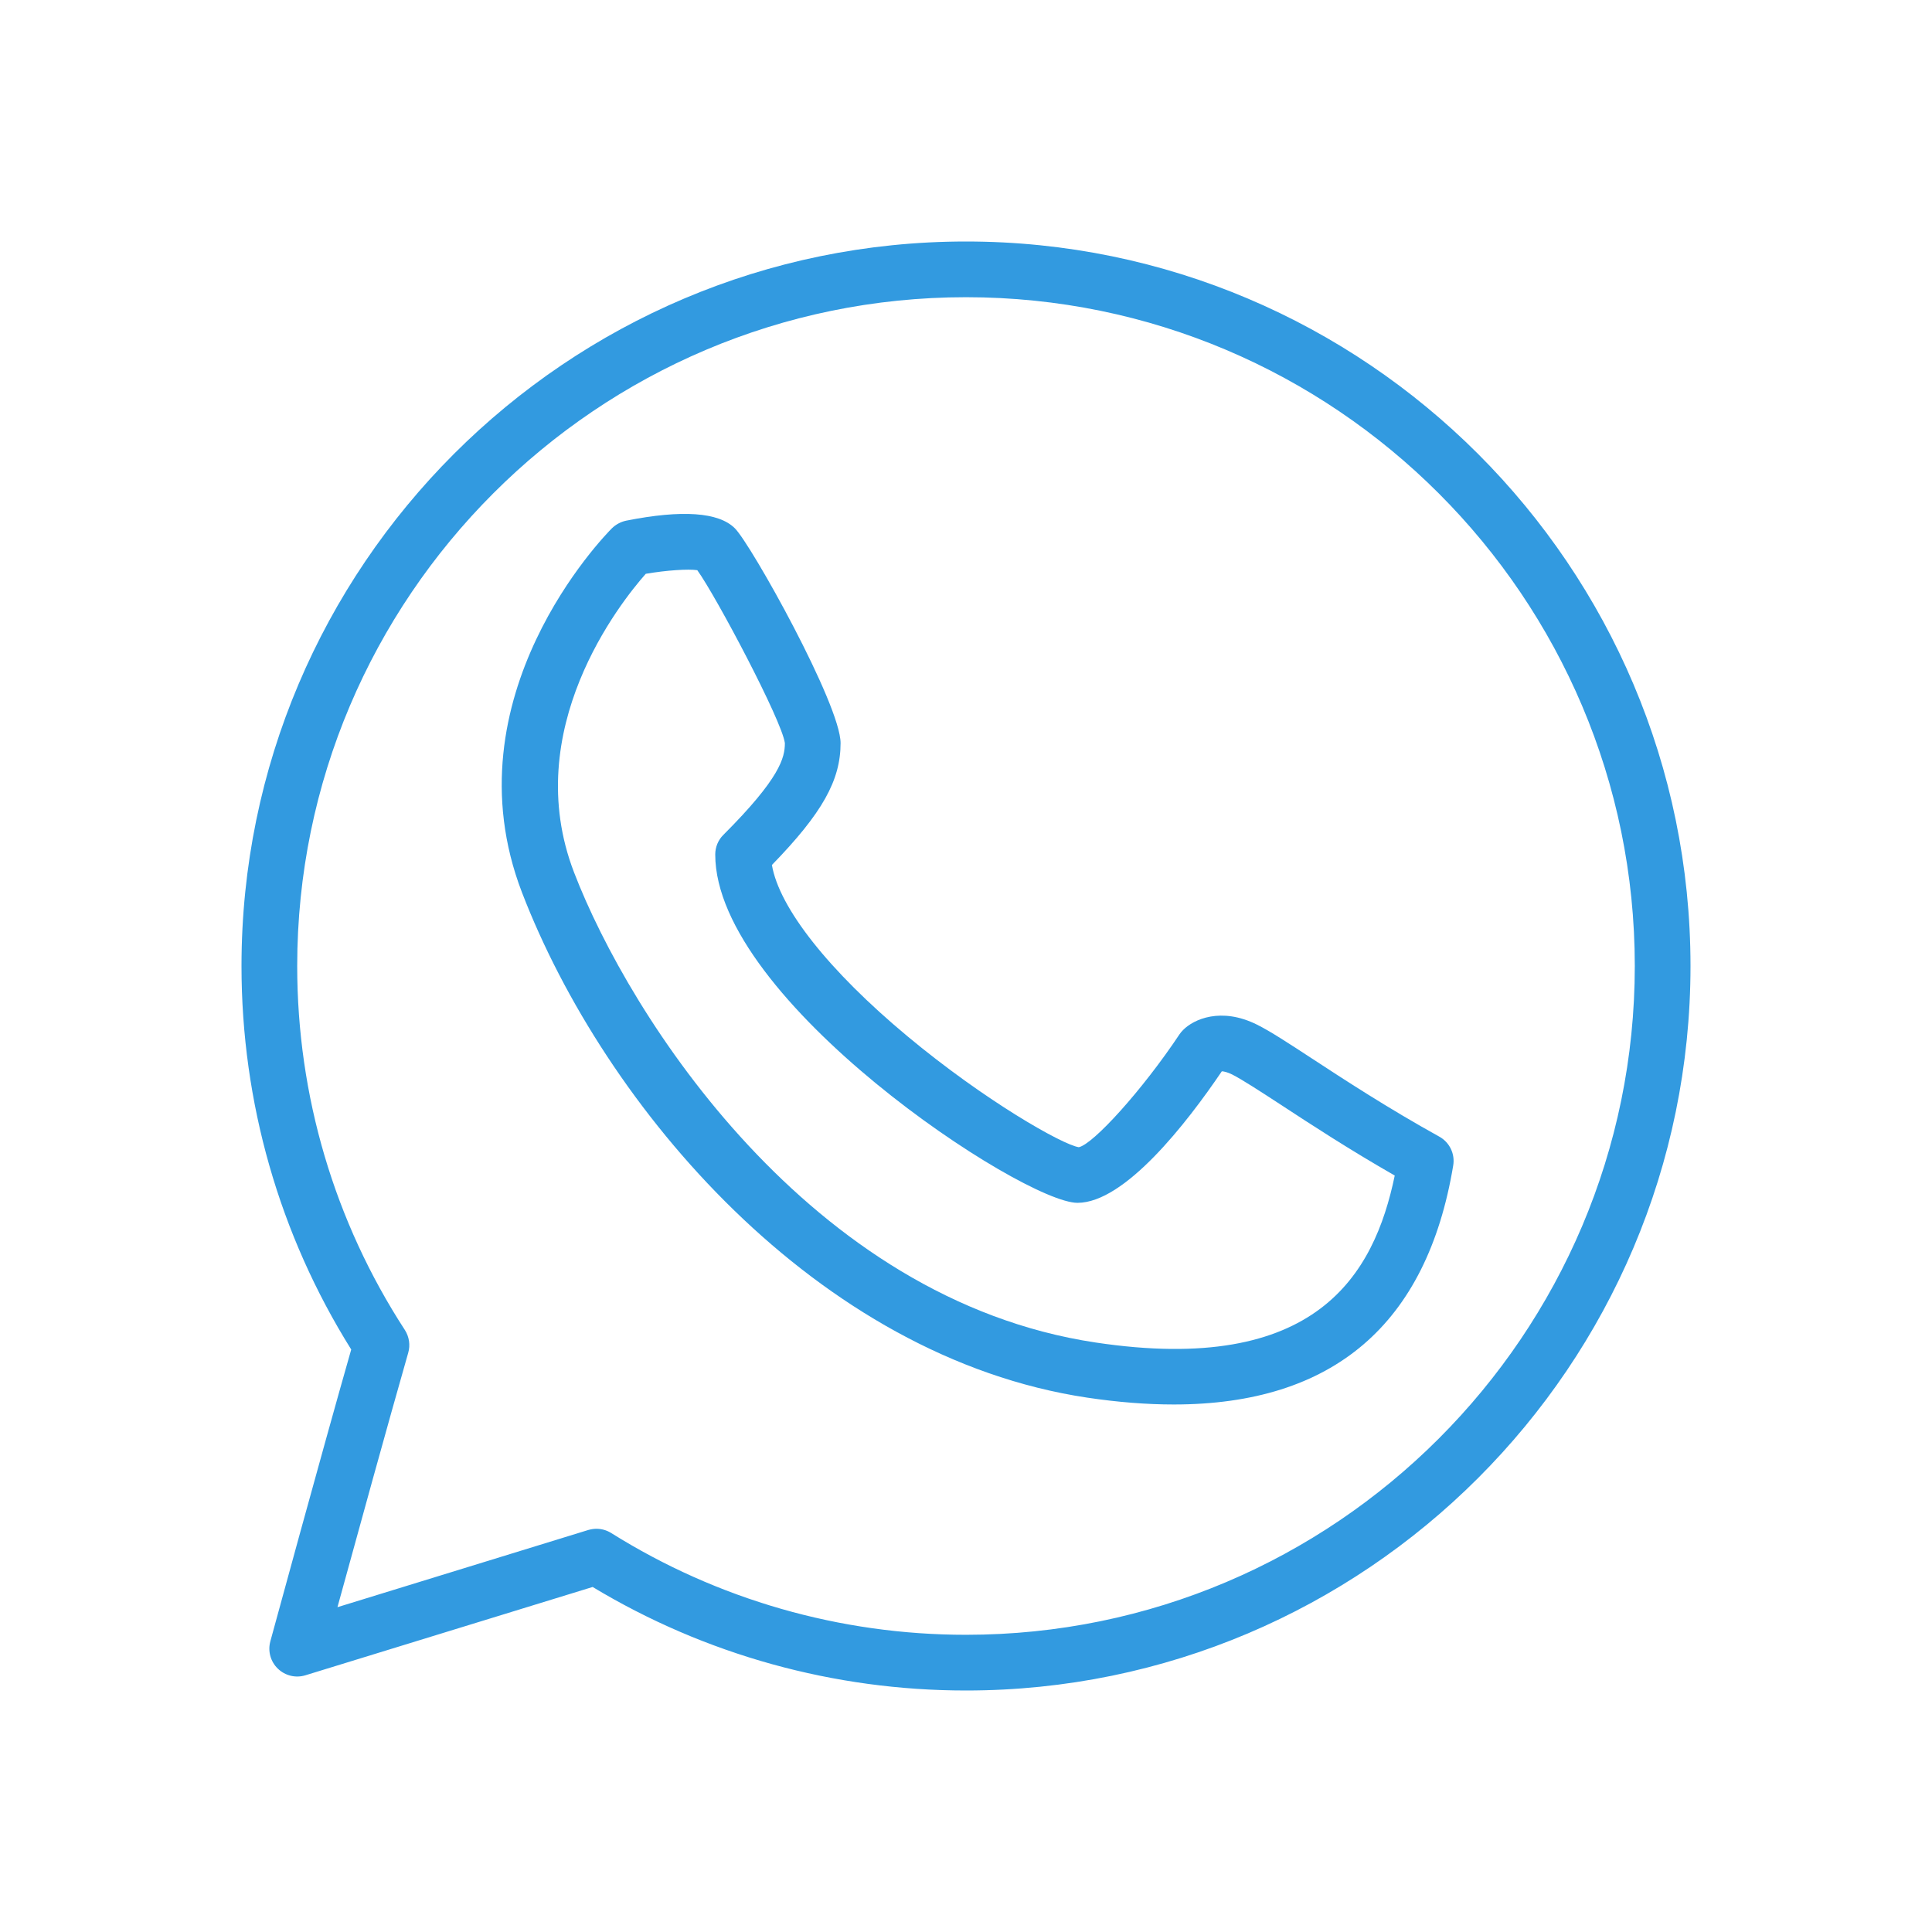 <svg width="24" height="24" viewBox="0 0 24 24" fill="none" xmlns="http://www.w3.org/2000/svg">
    <path
        d="M12 3C7.037 3 3 7.037 3 12C3 13.693 3.47 15.337 4.363 16.764C4.007 18.009 3.365 20.365 3.358 20.39C3.325 20.512 3.361 20.642 3.452 20.729C3.543 20.817 3.674 20.848 3.794 20.811L7.362 19.714C8.759 20.556 10.359 21 12 21C16.963 21 21 16.963 21 12C21 7.037 16.963 3 12 3ZM12 20.308C10.436 20.308 8.912 19.87 7.593 19.044C7.537 19.009 7.473 18.991 7.409 18.991C7.375 18.991 7.341 18.997 7.308 19.006L4.192 19.965C4.421 19.13 4.833 17.636 5.071 16.805C5.099 16.709 5.083 16.605 5.029 16.521C4.154 15.175 3.692 13.612 3.692 12C3.692 7.419 7.419 3.692 12 3.692C16.581 3.692 20.308 7.419 20.308 12C20.308 16.581 16.581 20.308 12 20.308Z"
        fill="#329AE0" />
    <path
        d="M17.88 14.12C17.241 13.766 16.696 13.41 16.299 13.15C15.996 12.952 15.777 12.809 15.616 12.729C15.167 12.505 14.827 12.663 14.698 12.794C14.681 12.81 14.667 12.828 14.654 12.846C14.188 13.546 13.579 14.215 13.401 14.251C13.195 14.219 12.231 13.671 11.273 12.873C10.294 12.058 9.679 11.277 9.589 10.745C10.216 10.1 10.442 9.693 10.442 9.231C10.442 8.754 9.331 6.764 9.129 6.563C8.928 6.362 8.473 6.33 7.778 6.468C7.712 6.482 7.65 6.515 7.601 6.563C7.517 6.647 5.549 8.654 6.484 11.086C7.511 13.755 10.146 16.858 13.506 17.362C13.888 17.419 14.246 17.447 14.581 17.447C16.558 17.447 17.724 16.453 18.052 14.48C18.077 14.335 18.008 14.191 17.88 14.12ZM13.609 16.677C10.056 16.144 7.818 12.624 7.131 10.837C6.449 9.065 7.706 7.485 8.022 7.128C8.279 7.084 8.549 7.066 8.662 7.083C8.898 7.411 9.714 8.953 9.75 9.231C9.75 9.412 9.691 9.666 8.986 10.371C8.921 10.435 8.885 10.523 8.885 10.615C8.885 12.428 12.708 14.942 13.385 14.942C13.973 14.942 14.741 13.953 15.178 13.308C15.204 13.309 15.246 13.318 15.307 13.348C15.431 13.411 15.648 13.552 15.921 13.73C16.281 13.966 16.76 14.279 17.326 14.603C17.069 15.839 16.351 17.089 13.609 16.677Z"
        fill="#329AE0" />
</svg>

